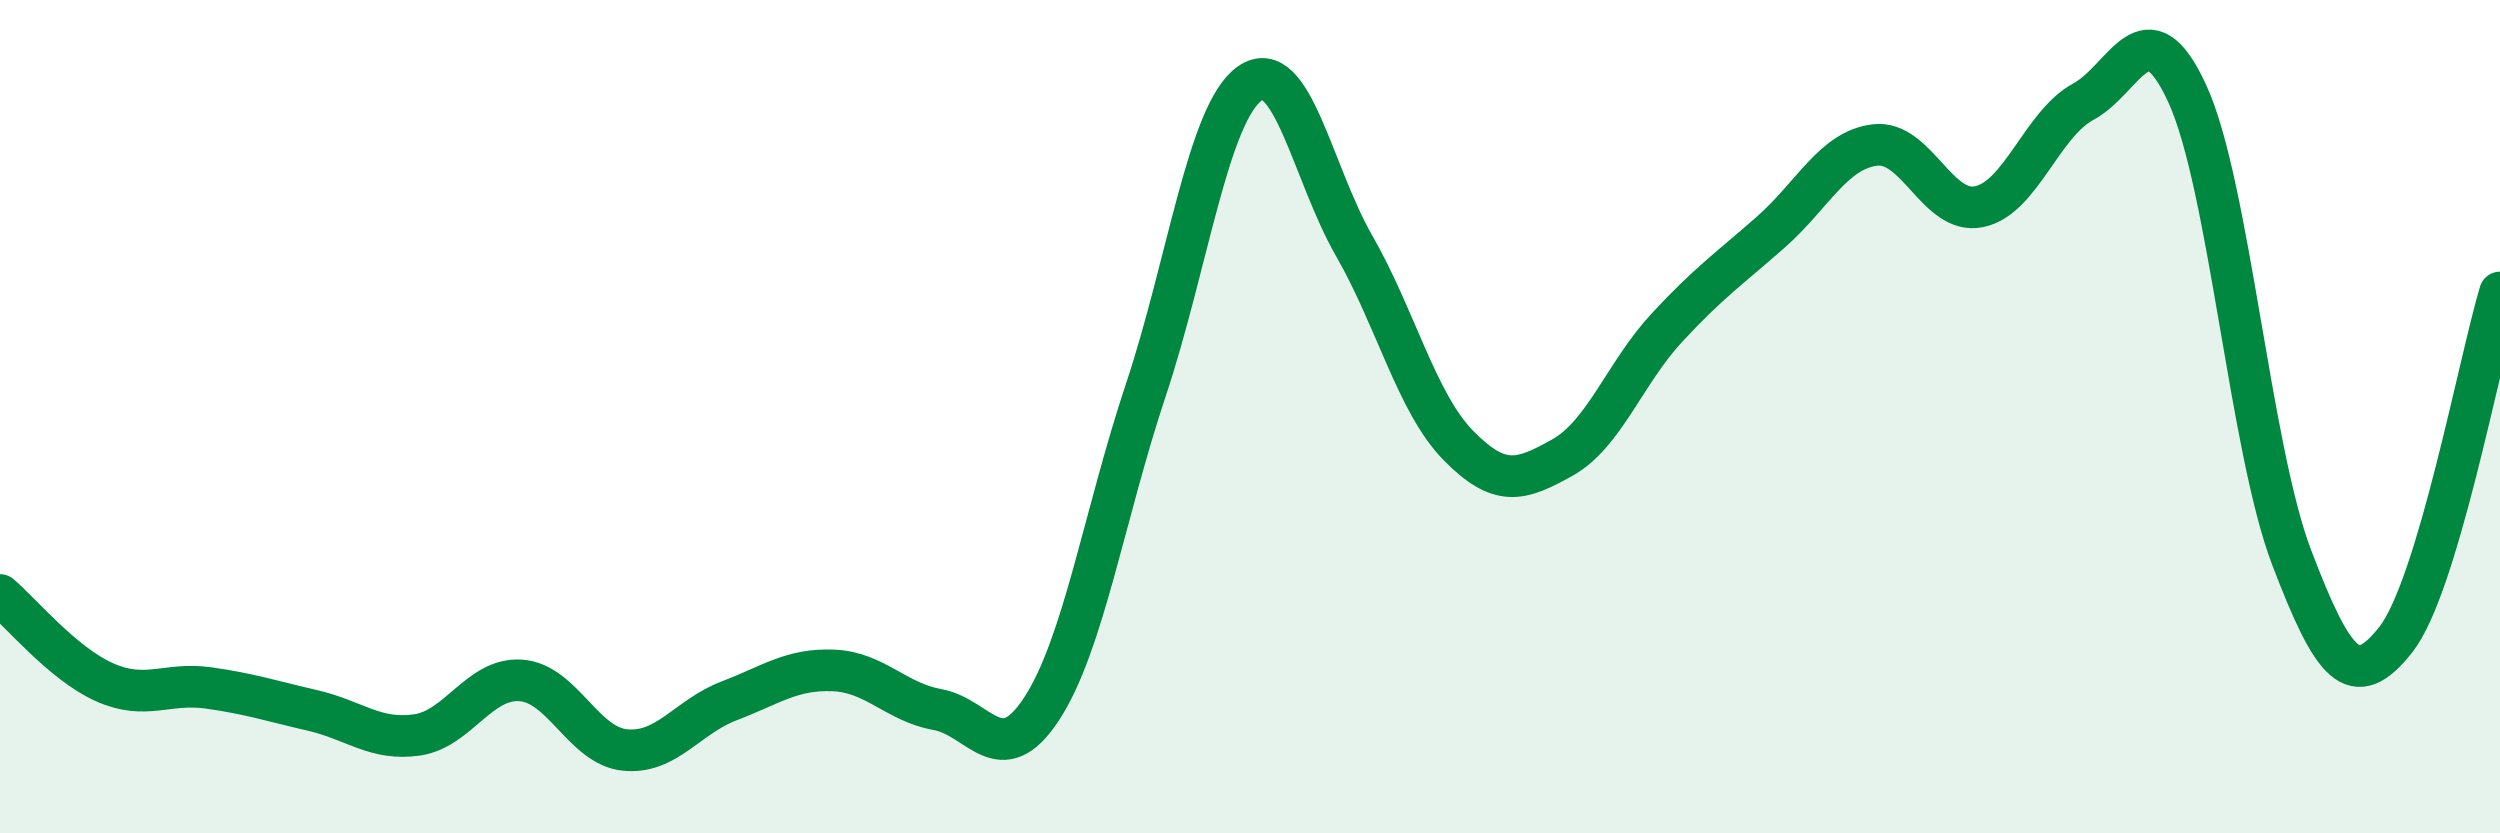
    <svg width="60" height="20" viewBox="0 0 60 20" xmlns="http://www.w3.org/2000/svg">
      <path
        d="M 0,14.28 C 0.5,14.7 1.5,15.92 2.5,16.37 C 3.5,16.82 4,16.37 5,16.51 C 6,16.65 6.5,16.82 7.5,17.05 C 8.5,17.28 9,17.78 10,17.64 C 11,17.5 11.5,16.26 12.5,16.33 C 13.5,16.4 14,17.9 15,18 C 16,18.1 16.5,17.2 17.5,16.82 C 18.5,16.44 19,16.05 20,16.09 C 21,16.13 21.5,16.85 22.5,17.03 C 23.5,17.21 24,18.54 25,17.01 C 26,15.48 26.5,12.36 27.5,9.36 C 28.5,6.36 29,2.69 30,2 C 31,1.31 31.5,4.16 32.5,5.9 C 33.5,7.64 34,9.67 35,10.69 C 36,11.71 36.5,11.54 37.5,10.98 C 38.5,10.42 39,8.95 40,7.87 C 41,6.79 41.5,6.45 42.5,5.57 C 43.5,4.69 44,3.6 45,3.48 C 46,3.36 46.5,5.17 47.5,4.96 C 48.5,4.75 49,2.98 50,2.44 C 51,1.9 51.5,0.07 52.5,2.26 C 53.5,4.45 54,10.76 55,13.38 C 56,16 56.5,16.62 57.5,15.35 C 58.5,14.08 59.5,8.69 60,7.02L60 20L0 20Z"
        fill="#008740"
        opacity="0.1"
        stroke-linecap="round"
        stroke-linejoin="round"
      />
      <path
        d="M 0,14.28 C 0.5,14.7 1.5,15.92 2.5,16.37 C 3.5,16.82 4,16.37 5,16.51 C 6,16.65 6.5,16.82 7.5,17.05 C 8.5,17.28 9,17.78 10,17.64 C 11,17.5 11.5,16.26 12.5,16.33 C 13.5,16.4 14,17.9 15,18 C 16,18.1 16.5,17.2 17.5,16.82 C 18.5,16.44 19,16.05 20,16.09 C 21,16.13 21.5,16.85 22.5,17.03 C 23.5,17.21 24,18.54 25,17.01 C 26,15.48 26.5,12.36 27.5,9.36 C 28.5,6.36 29,2.69 30,2 C 31,1.31 31.5,4.16 32.5,5.9 C 33.5,7.64 34,9.67 35,10.69 C 36,11.71 36.5,11.54 37.5,10.98 C 38.5,10.42 39,8.95 40,7.87 C 41,6.79 41.5,6.45 42.5,5.57 C 43.5,4.69 44,3.6 45,3.48 C 46,3.36 46.5,5.17 47.5,4.96 C 48.5,4.75 49,2.98 50,2.44 C 51,1.9 51.5,0.07 52.5,2.26 C 53.5,4.45 54,10.76 55,13.38 C 56,16 56.5,16.62 57.5,15.35 C 58.5,14.08 59.5,8.69 60,7.02"
        stroke="#008740"
        stroke-width="1"
        fill="none"
        stroke-linecap="round"
        stroke-linejoin="round"
      />
    </svg>
  